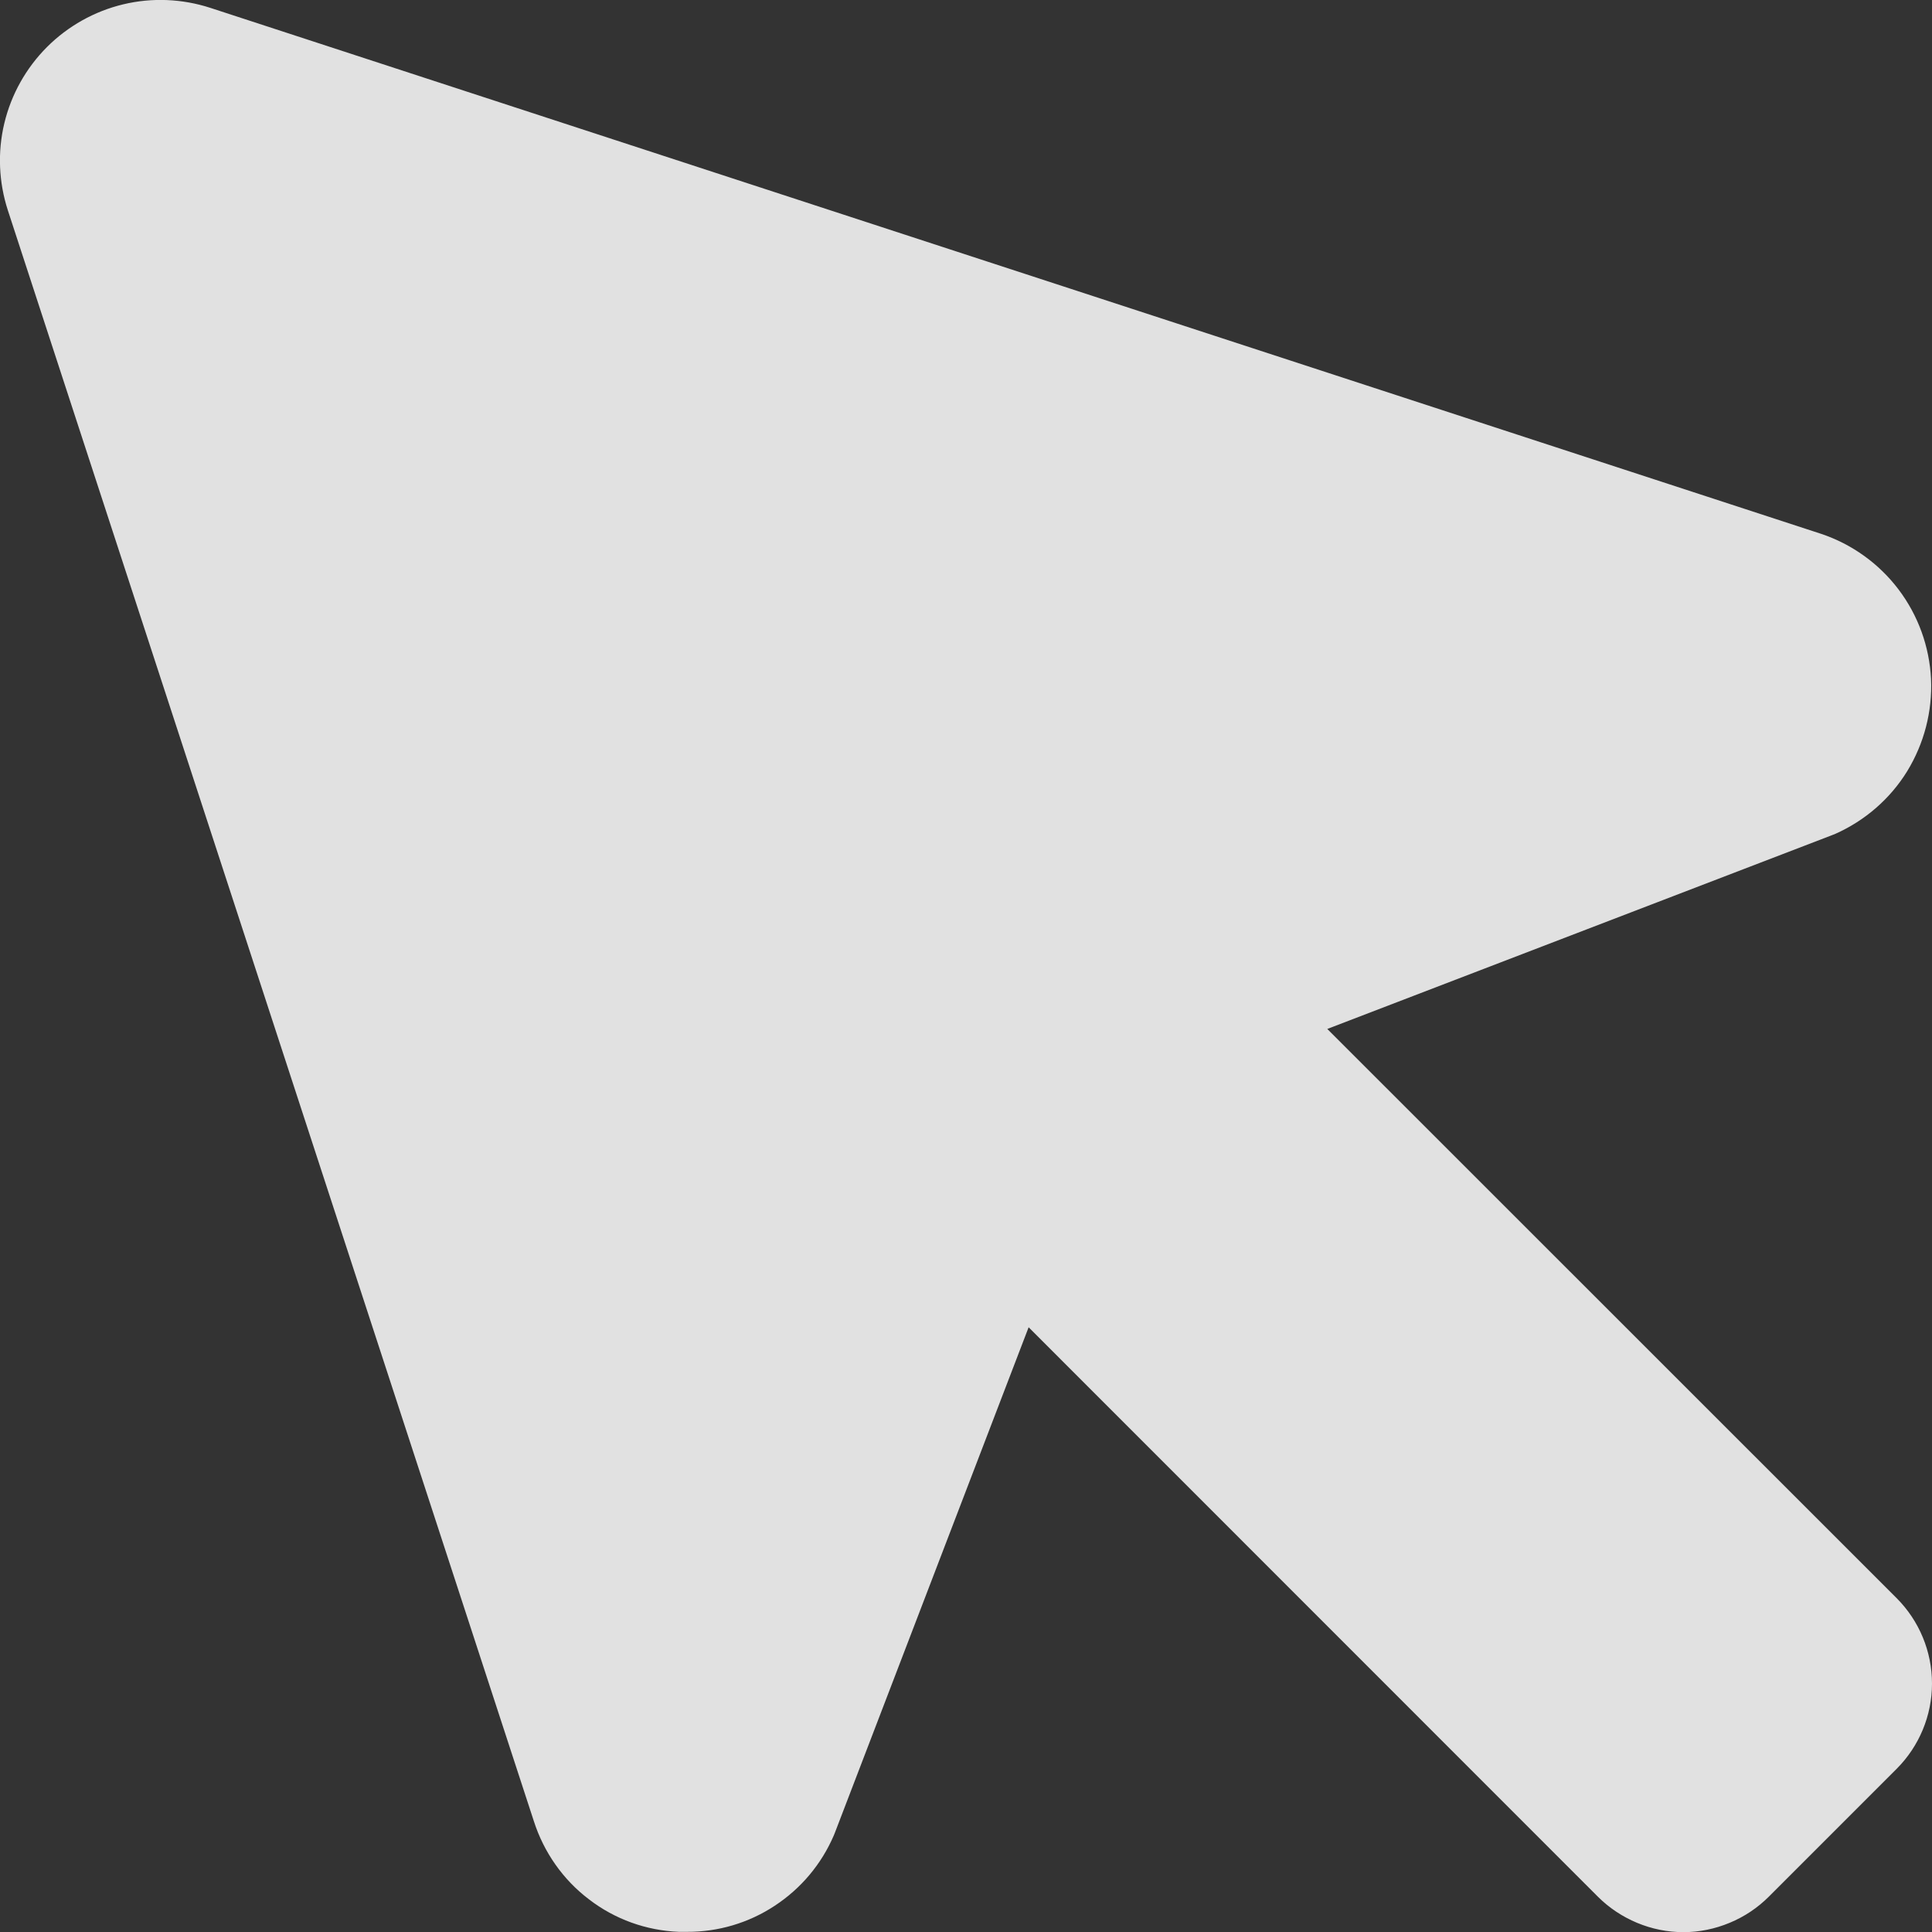 <?xml version="1.0" encoding="utf-8"?>
<svg xmlns="http://www.w3.org/2000/svg" fill="none" height="100%" overflow="visible" preserveAspectRatio="none" style="display: block;" viewBox="0 0 12 12" width="100%">
<rect x="0" y="0" width="12" height="12" fill="#333333" stroke="none"/>
<path d="M11.78 10.987L10.987 11.78C10.917 11.85 10.835 11.905 10.743 11.943C10.652 11.981 10.554 12.001 10.456 12.001C10.357 12.001 10.259 11.981 10.168 11.943C10.077 11.905 9.994 11.85 9.924 11.78L6.389 8.244L5.187 11.38L5.179 11.4C5.102 11.579 4.975 11.73 4.812 11.837C4.65 11.944 4.46 12 4.266 11.999H4.217C4.014 11.991 3.819 11.921 3.658 11.797C3.497 11.675 3.378 11.505 3.316 11.312L0.049 1.307C-0.008 1.132 -0.016 0.944 0.027 0.765C0.07 0.586 0.162 0.422 0.292 0.292C0.422 0.162 0.586 0.07 0.765 0.027C0.944 -0.016 1.132 -0.008 1.307 0.049L11.312 3.316C11.503 3.38 11.671 3.501 11.792 3.661C11.914 3.822 11.984 4.016 11.994 4.217C12.003 4.419 11.951 4.618 11.846 4.79C11.74 4.962 11.584 5.097 11.4 5.179L11.38 5.187L8.244 6.391L11.78 9.926C11.921 10.067 12 10.258 12 10.457C12 10.655 11.921 10.846 11.78 10.987Z" fill="white" fill-opacity="0.85" id="Vector"/>
</svg>